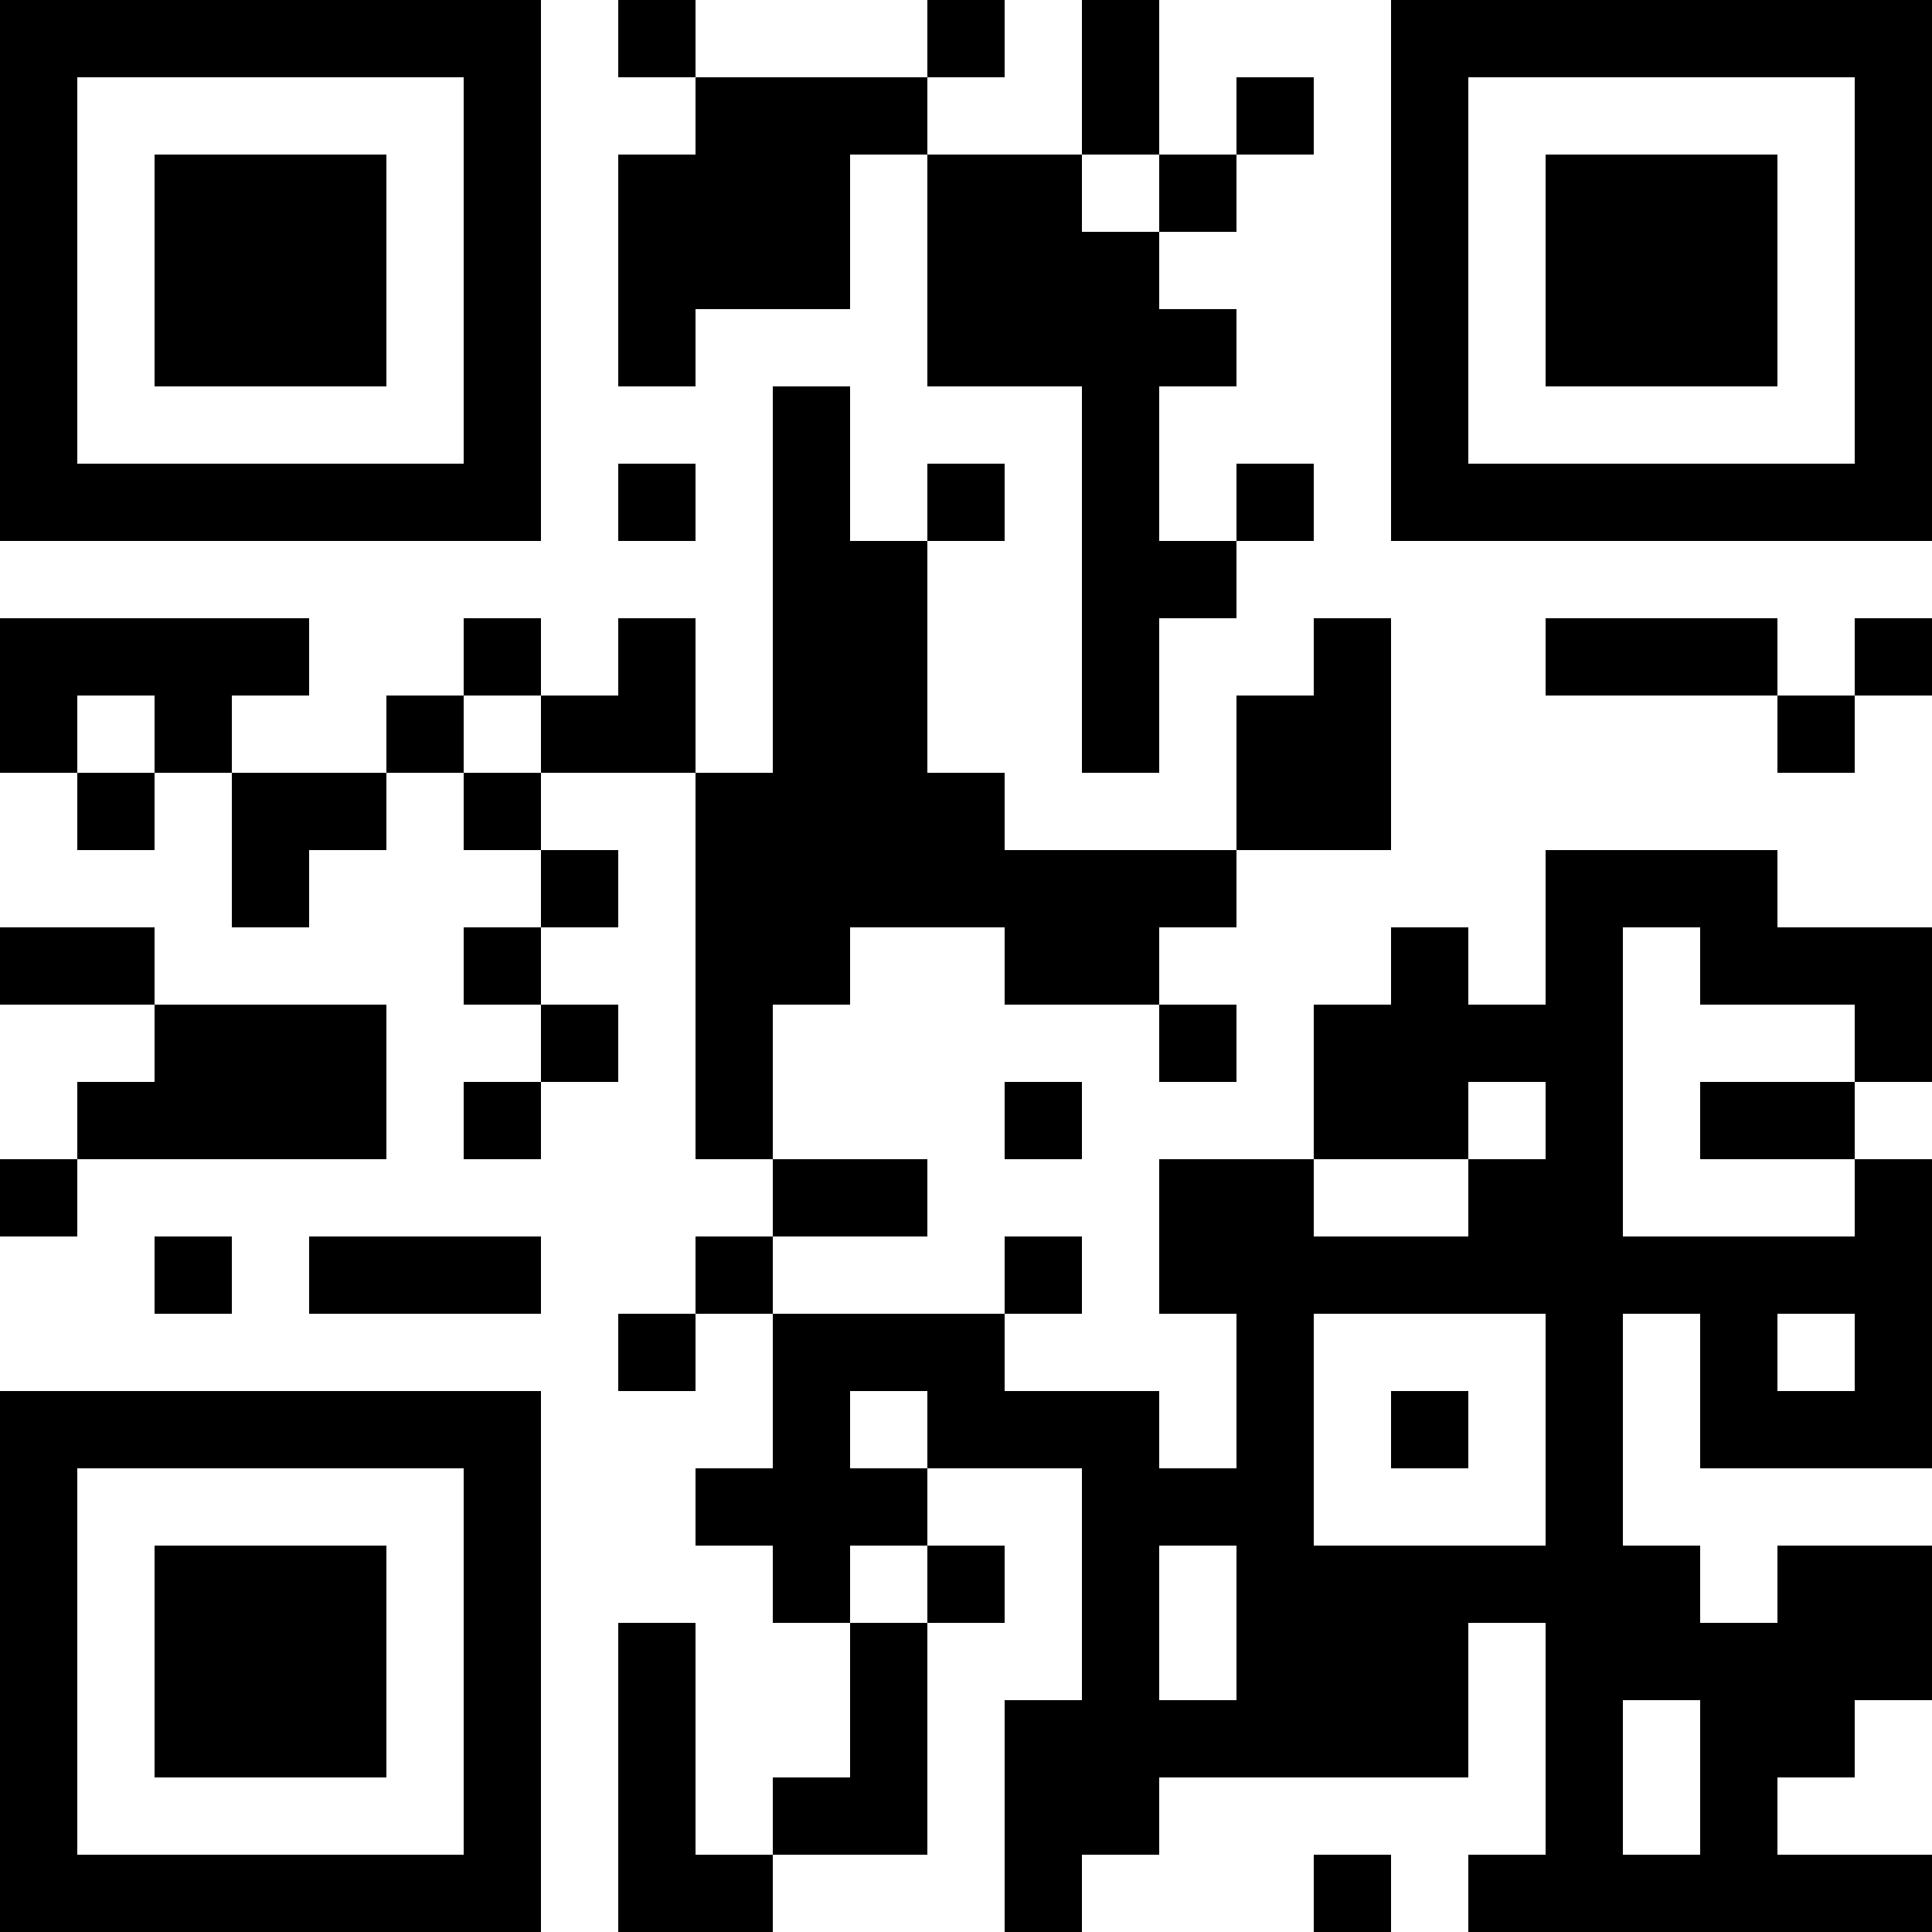 <?xml version="1.0" encoding="UTF-8"?>
<svg xmlns="http://www.w3.org/2000/svg" version="1.1" width="1000" height="1000" viewBox="0 0 1000 1000"><rect x="0" y="0" width="1000" height="1000" fill="#ffffff"/><g transform="scale(40)"><g transform="translate(0,0)"><path fill-rule="evenodd" d="M8 0L8 1L9 1L9 2L8 2L8 5L9 5L9 4L11 4L11 2L12 2L12 5L14 5L14 10L15 10L15 8L16 8L16 7L17 7L17 6L16 6L16 7L15 7L15 5L16 5L16 4L15 4L15 3L16 3L16 2L17 2L17 1L16 1L16 2L15 2L15 0L14 0L14 2L12 2L12 1L13 1L13 0L12 0L12 1L9 1L9 0ZM14 2L14 3L15 3L15 2ZM10 5L10 10L9 10L9 8L8 8L8 9L7 9L7 8L6 8L6 9L5 9L5 10L3 10L3 9L4 9L4 8L0 8L0 10L1 10L1 11L2 11L2 10L3 10L3 12L4 12L4 11L5 11L5 10L6 10L6 11L7 11L7 12L6 12L6 13L7 13L7 14L6 14L6 15L7 15L7 14L8 14L8 13L7 13L7 12L8 12L8 11L7 11L7 10L9 10L9 15L10 15L10 16L9 16L9 17L8 17L8 18L9 18L9 17L10 17L10 19L9 19L9 20L10 20L10 21L11 21L11 23L10 23L10 24L9 24L9 21L8 21L8 25L10 25L10 24L12 24L12 21L13 21L13 20L12 20L12 19L14 19L14 22L13 22L13 25L14 25L14 24L15 24L15 23L19 23L19 21L20 21L20 24L19 24L19 25L25 25L25 24L23 24L23 23L24 23L24 22L25 22L25 20L23 20L23 21L22 21L22 20L21 20L21 17L22 17L22 19L25 19L25 15L24 15L24 14L25 14L25 12L23 12L23 11L20 11L20 13L19 13L19 12L18 12L18 13L17 13L17 15L15 15L15 17L16 17L16 19L15 19L15 18L13 18L13 17L14 17L14 16L13 16L13 17L10 17L10 16L12 16L12 15L10 15L10 13L11 13L11 12L13 12L13 13L15 13L15 14L16 14L16 13L15 13L15 12L16 12L16 11L18 11L18 8L17 8L17 9L16 9L16 11L13 11L13 10L12 10L12 7L13 7L13 6L12 6L12 7L11 7L11 5ZM8 6L8 7L9 7L9 6ZM20 8L20 9L23 9L23 10L24 10L24 9L25 9L25 8L24 8L24 9L23 9L23 8ZM1 9L1 10L2 10L2 9ZM6 9L6 10L7 10L7 9ZM0 12L0 13L2 13L2 14L1 14L1 15L0 15L0 16L1 16L1 15L5 15L5 13L2 13L2 12ZM21 12L21 16L24 16L24 15L22 15L22 14L24 14L24 13L22 13L22 12ZM13 14L13 15L14 15L14 14ZM19 14L19 15L17 15L17 16L19 16L19 15L20 15L20 14ZM2 16L2 17L3 17L3 16ZM4 16L4 17L7 17L7 16ZM17 17L17 20L20 20L20 17ZM23 17L23 18L24 18L24 17ZM11 18L11 19L12 19L12 18ZM18 18L18 19L19 19L19 18ZM11 20L11 21L12 21L12 20ZM15 20L15 22L16 22L16 20ZM21 22L21 24L22 24L22 22ZM17 24L17 25L18 25L18 24ZM0 0L0 7L7 7L7 0ZM1 1L1 6L6 6L6 1ZM2 2L2 5L5 5L5 2ZM18 0L18 7L25 7L25 0ZM19 1L19 6L24 6L24 1ZM20 2L20 5L23 5L23 2ZM0 18L0 25L7 25L7 18ZM1 19L1 24L6 24L6 19ZM2 20L2 23L5 23L5 20Z" fill="#000000"/></g></g></svg>
